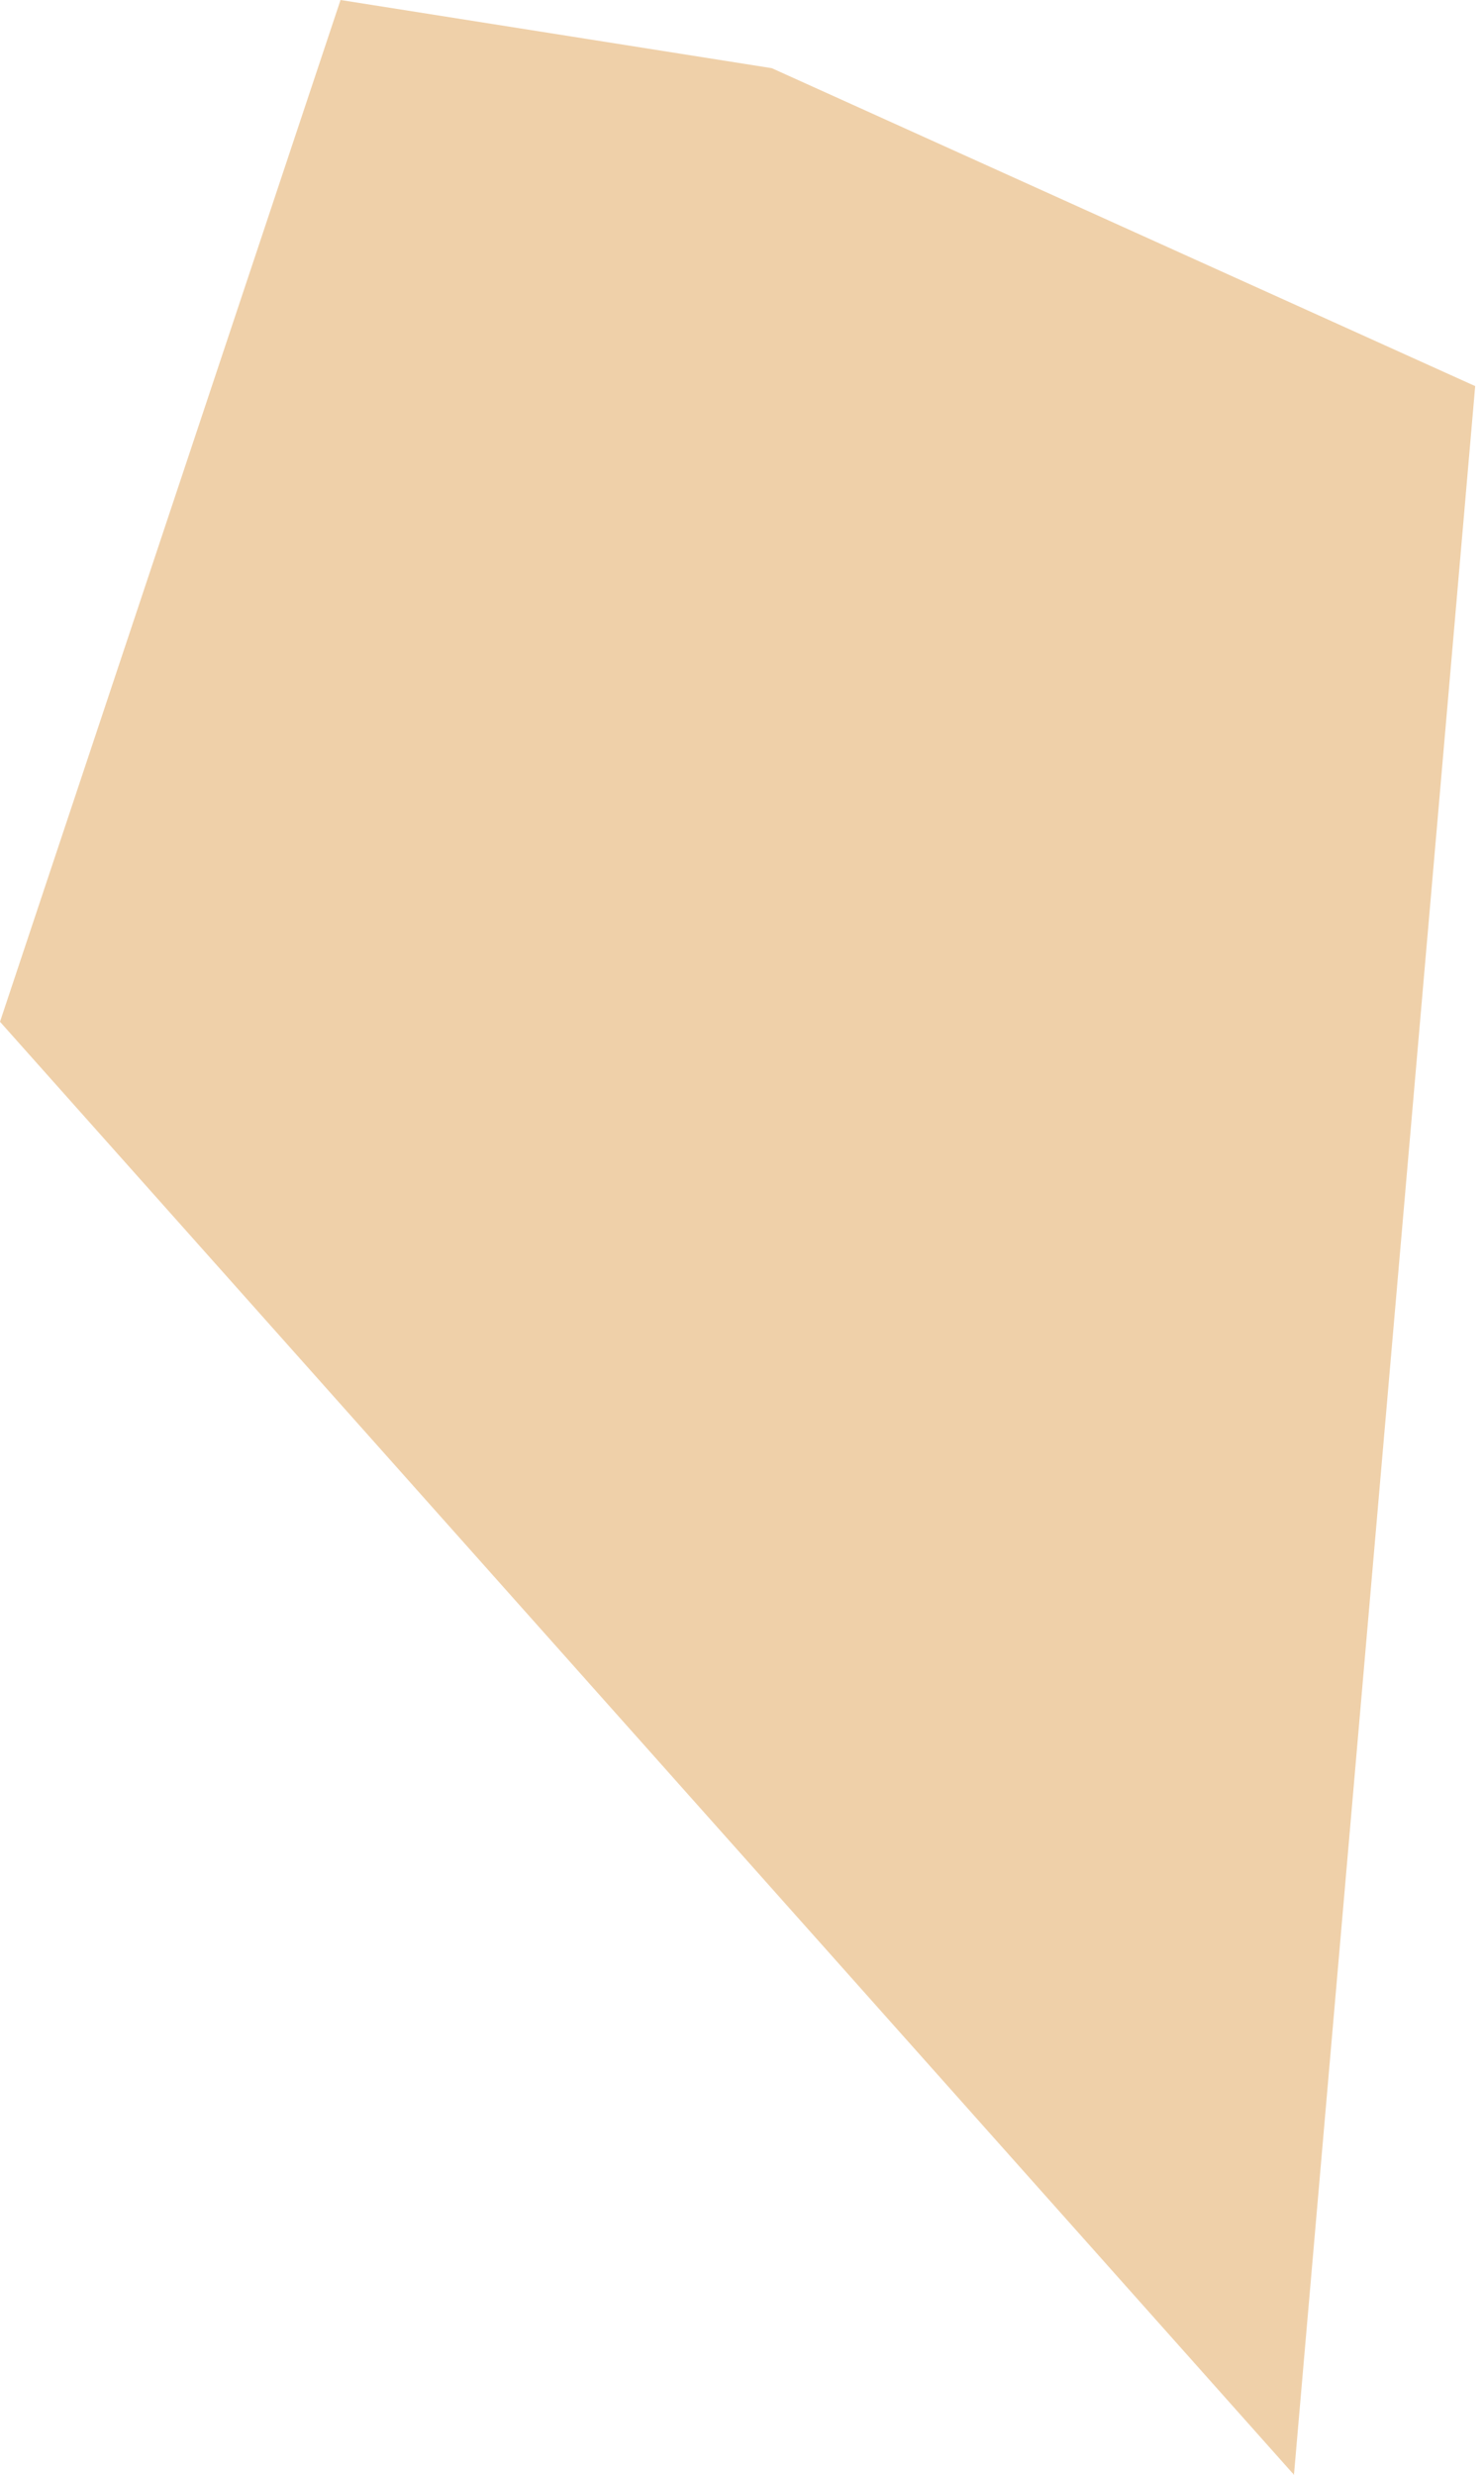 <?xml version="1.0" encoding="UTF-8"?> <svg xmlns="http://www.w3.org/2000/svg" width="36" height="60" viewBox="0 0 36 60" fill="none"> <path fill-rule="evenodd" clip-rule="evenodd" d="M8.261 -9.69269e-05L0 24.772L31.39 60L35.786 9.361L18.723 1.653L8.261 -9.69269e-05Z" fill="#EFD0A9"></path> </svg> 